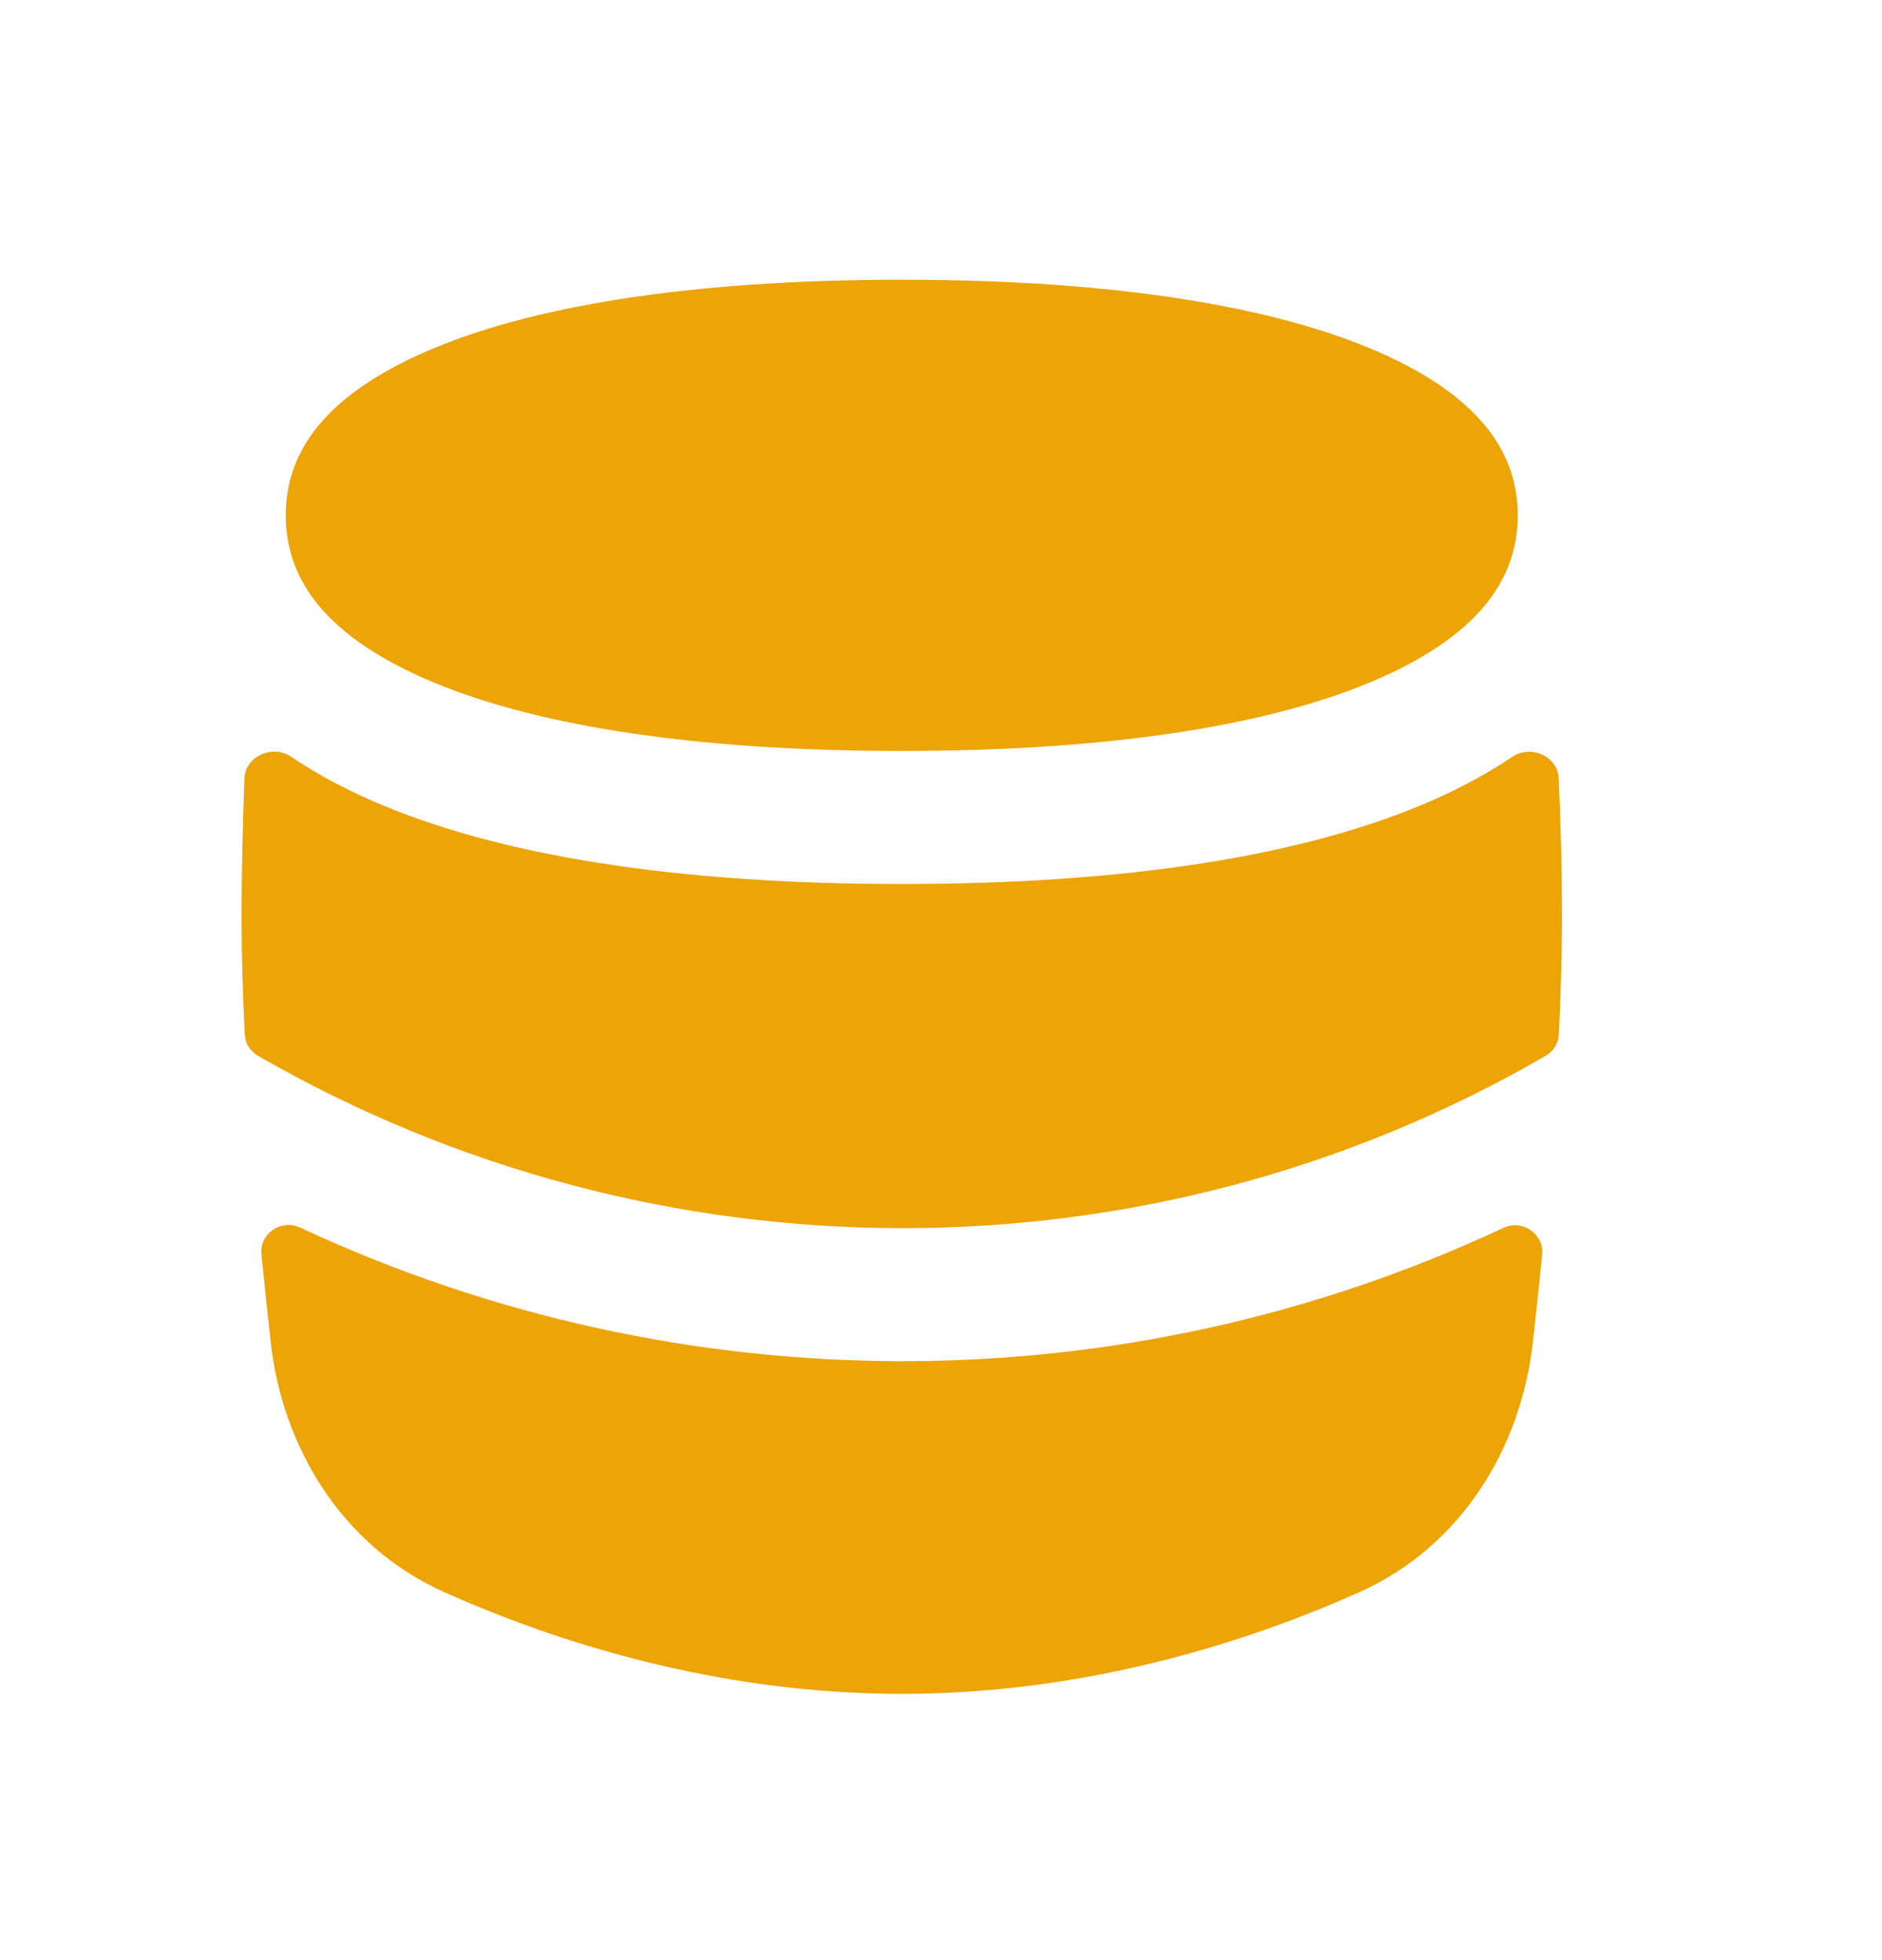 <svg width="24" height="25" viewBox="0 0 24 25" fill="none" xmlns="http://www.w3.org/2000/svg">
<path fill-rule="evenodd" clip-rule="evenodd" d="M5.402 4.497C4.101 5.073 3.644 5.797 3.644 6.573C3.644 7.35 4.101 8.073 5.402 8.649C6.724 9.234 8.763 9.578 11.499 9.578C14.235 9.578 16.274 9.234 17.597 8.649C18.898 8.073 19.355 7.35 19.355 6.573C19.355 5.797 18.898 5.073 17.597 4.497C16.274 3.912 14.235 3.568 11.499 3.568C8.763 3.568 6.724 3.912 5.402 4.497ZM18.284 10.2C18.645 10.04 18.98 9.858 19.283 9.654C19.519 9.495 19.864 9.641 19.877 9.926C19.904 10.512 19.919 11.104 19.919 11.7C19.919 12.175 19.904 12.679 19.879 13.192C19.874 13.305 19.811 13.408 19.714 13.464C14.65 16.403 8.362 16.392 3.287 13.464C3.189 13.407 3.126 13.304 3.121 13.191C3.096 12.678 3.081 12.175 3.081 11.7C3.081 11.152 3.094 10.546 3.117 9.93C3.127 9.643 3.477 9.492 3.715 9.653C4.018 9.858 4.354 10.04 4.715 10.2C6.352 10.925 8.665 11.275 11.499 11.275C14.334 11.275 16.647 10.925 18.284 10.2ZM3.828 15.657C3.586 15.544 3.308 15.733 3.334 15.998C3.374 16.401 3.414 16.78 3.453 17.123C3.603 18.46 4.358 19.721 5.665 20.307C7.01 20.908 9.083 21.604 11.5 21.604C13.917 21.604 15.99 20.908 17.335 20.307C18.642 19.721 19.397 18.46 19.547 17.123C19.586 16.781 19.626 16.403 19.666 16.003C19.692 15.737 19.413 15.548 19.171 15.661C14.32 17.933 8.681 17.923 3.828 15.657Z" fill="#ECA406"/>
</svg>
